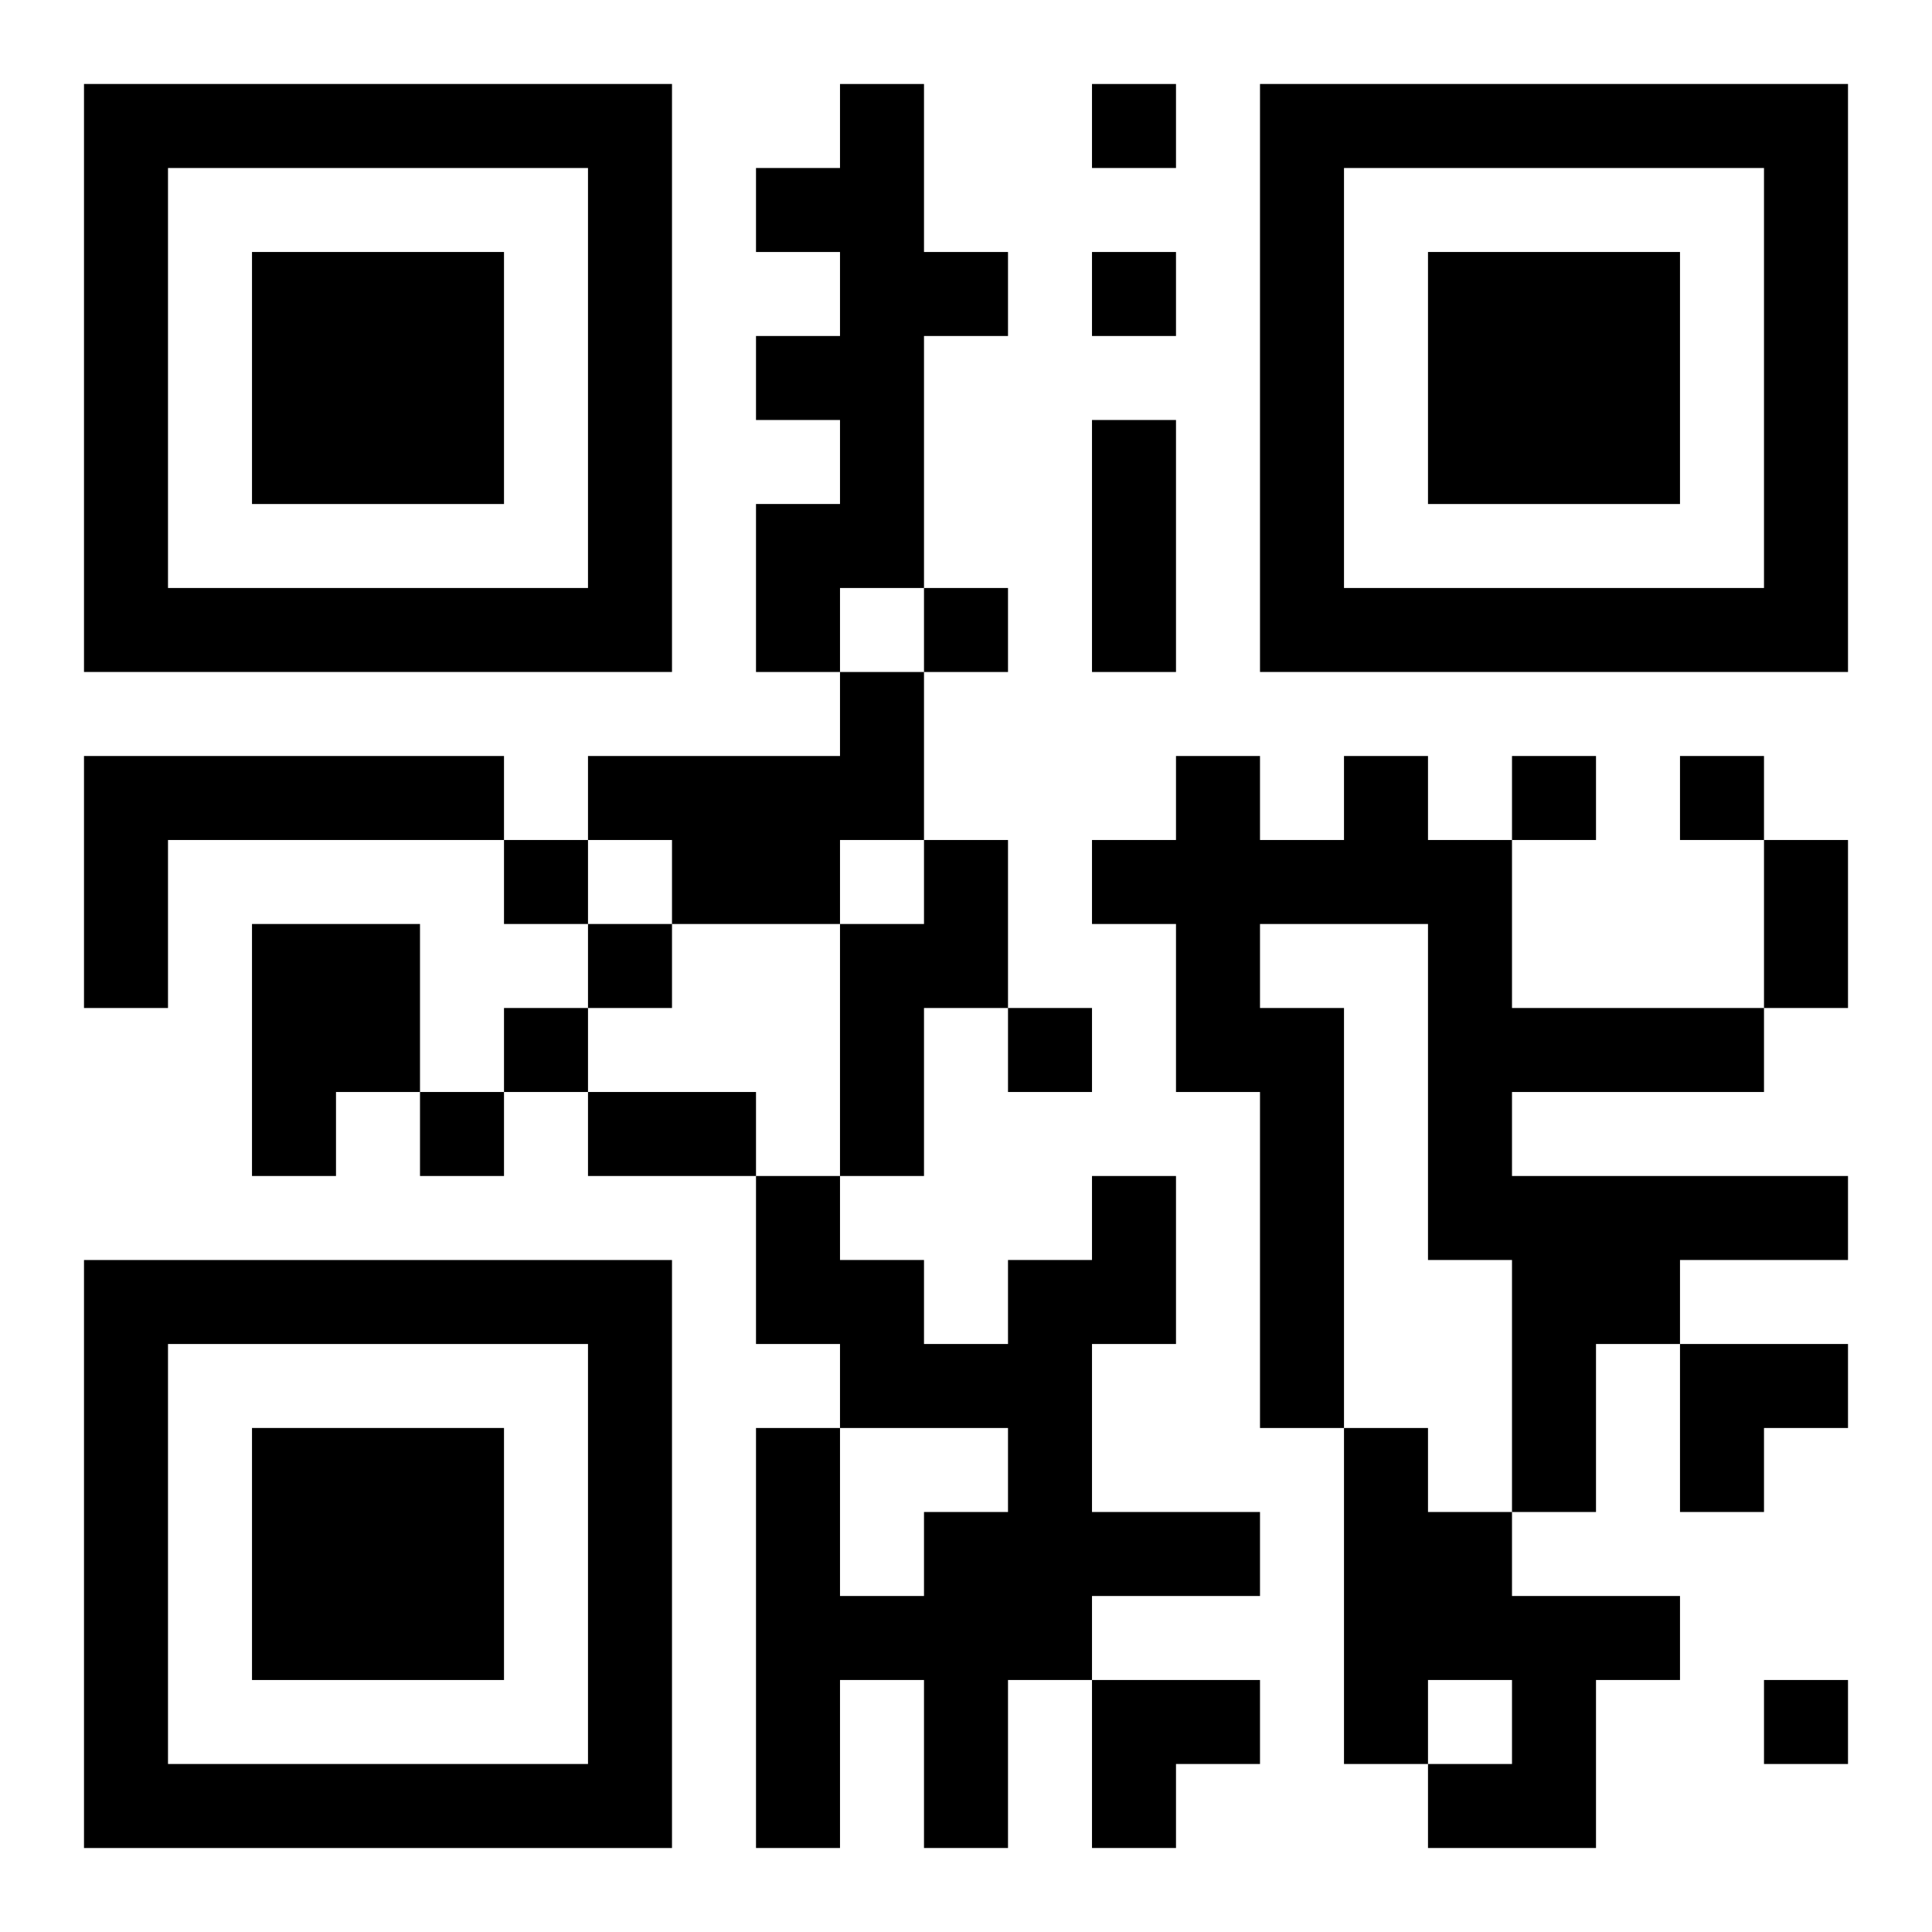 <?xml version="1.0" encoding="UTF-8"?>
<svg width="250" height="250" baseProfile="full" version="1.1" viewBox="-1 -1 23 23" xmlns="http://www.w3.org/2000/svg" xmlns:xlink="http://www.w3.org/1999/xlink"><symbol id="a"><path d="m0 7v7h7v-7h-7zm1 1h5v5h-5v-5zm1 1v3h3v-3h-3z"/></symbol><use y="-7" xlink:href="#a"/><use y="7" xlink:href="#a"/><use x="14" y="-7" xlink:href="#a"/><path d="m9 0h1v2h1v1h-1v3h-1v1h-1v-2h1v-1h-1v-1h1v-1h-1v-1h1v-1m0 7h1v2h-1v1h-2v-1h-1v-1h3v-1m-9 1h5v1h-4v2h-1v-3m15 0h1v1h1v2h3v1h-3v1h4v1h-2v1h-1v2h-1v-3h-1v-4h-2v1h1v5h-1v-4h-1v-2h-1v-1h1v-1h1v1h1v-1m-5 1h1v2h-1v2h-1v-3h1v-1m-8 1h2v2h-1v1h-1v-3m10 3h1v2h-1v2h2v1h-2v1h-1v2h-1v-2h-1v2h-1v-5h1v2h1v-1h1v-1h-2v-1h-1v-2h1v1h1v1h1v-1h1v-1m3 3h1v1h1v1h2v1h-1v2h-2v-1h1v-1h-1v1h-1v-4m-3-16v1h1v-1h-1m0 2v1h1v-1h-1m-2 4v1h1v-1h-1m7 2v1h1v-1h-1m2 0v1h1v-1h-1m-14 1v1h1v-1h-1m1 1v1h1v-1h-1m-1 1v1h1v-1h-1m6 0v1h1v-1h-1m-7 1v1h1v-1h-1m16 7v1h1v-1h-1m-8-15h1v3h-1v-3m8 5h1v2h-1v-2m-14 3h2v1h-2v-1m13 3h2v1h-1v1h-1zm-7 4h2v1h-1v1h-1z"/></svg>
